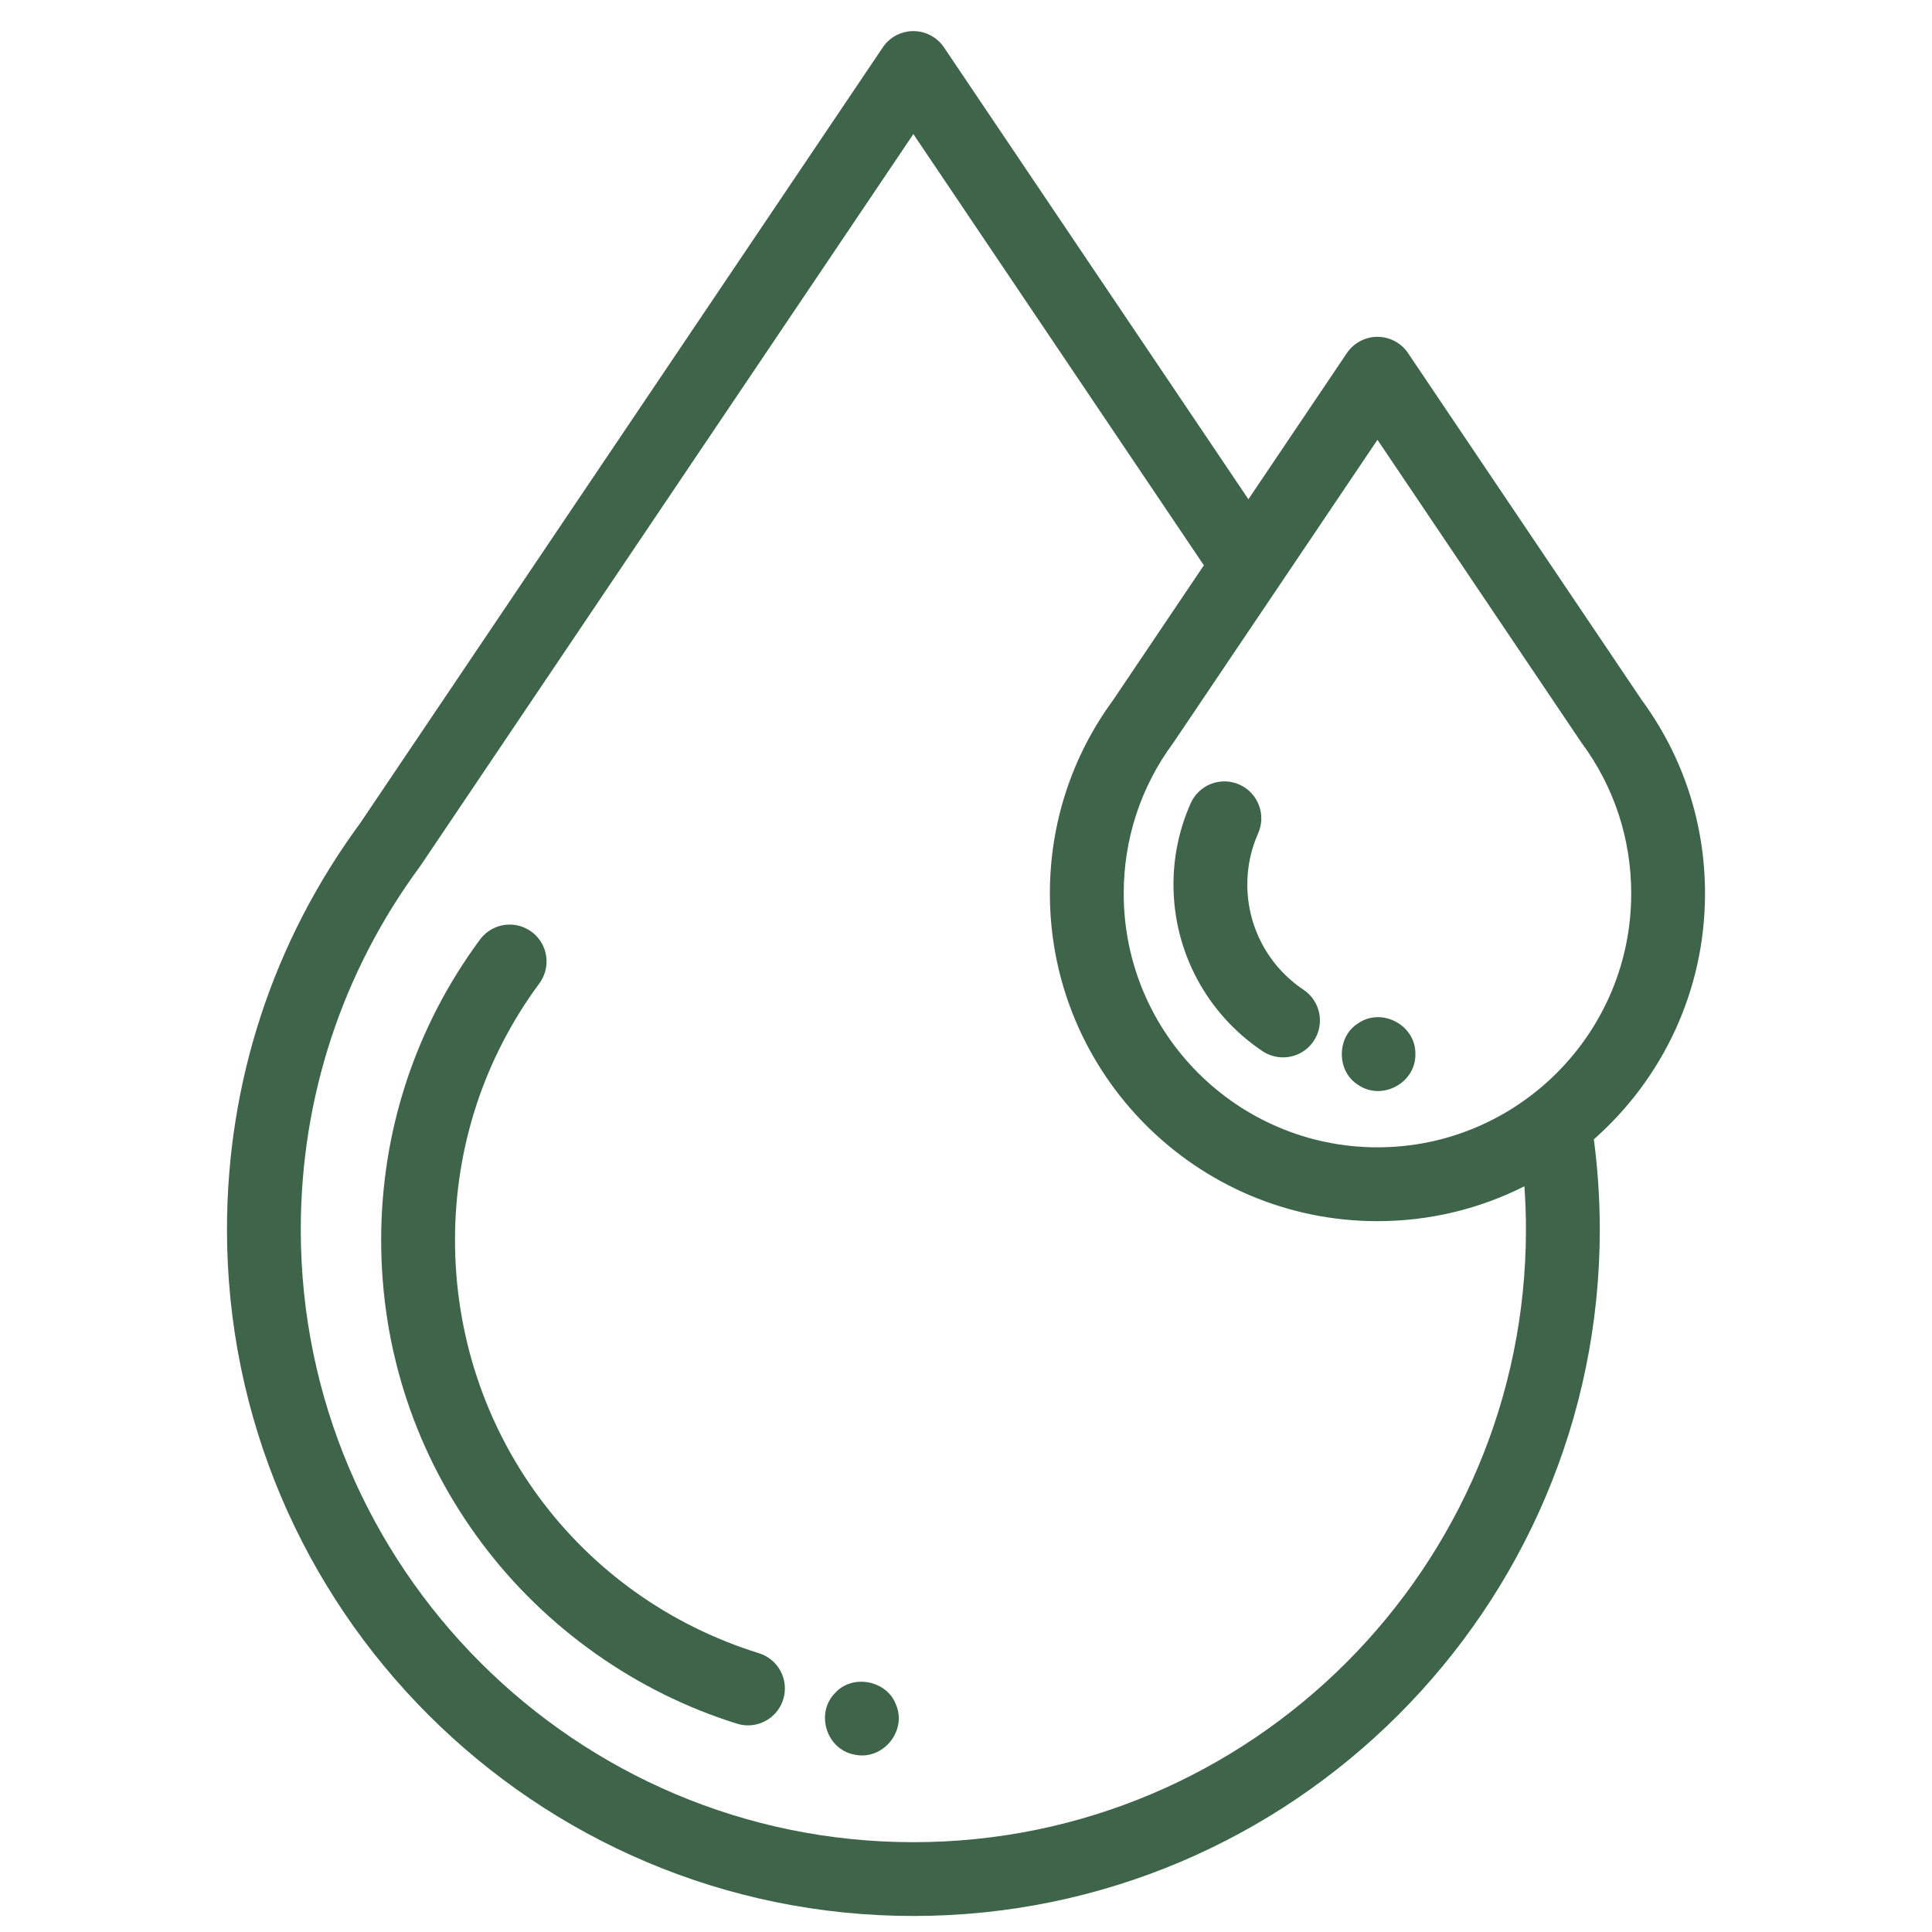<svg width="41" height="41" viewBox="0 0 41 41" fill="none" xmlns="http://www.w3.org/2000/svg">
<g clip-path="url(#clip0_4_1625)">
<path d="M16.106 35.084C12.248 33.884 9.656 30.361 9.656 26.316C9.656 24.34 10.274 22.456 11.445 20.87C11.472 20.834 11.496 20.794 11.516 20.754C11.71 20.367 11.553 19.897 11.166 19.704C10.816 19.528 10.397 19.641 10.177 19.951C8.811 21.806 8.089 24.007 8.089 26.316C8.089 28.655 8.828 30.879 10.225 32.747C11.575 34.552 13.498 35.913 15.641 36.579C15.716 36.603 15.795 36.615 15.874 36.615C16.207 36.615 16.517 36.4 16.621 36.064C16.75 35.651 16.519 35.212 16.106 35.084Z" fill="#3E654A"/>
<path d="M36.183 18.963C36.183 17.473 35.719 16.052 34.839 14.854L29.881 7.494C29.81 7.387 29.713 7.3 29.6 7.24C29.486 7.18 29.36 7.148 29.232 7.148C29.103 7.148 28.977 7.18 28.864 7.24C28.75 7.3 28.654 7.387 28.582 7.494L26.493 10.595L20.033 1.006C19.961 0.899 19.864 0.812 19.751 0.752C19.638 0.692 19.512 0.66 19.383 0.66C19.255 0.66 19.129 0.692 19.015 0.752C18.902 0.812 18.805 0.899 18.734 1.006L7.645 17.467C5.794 19.982 4.817 22.964 4.817 26.093C4.817 34.126 11.351 40.66 19.383 40.66C27.415 40.66 33.95 34.126 33.95 26.093C33.95 25.452 33.907 24.81 33.824 24.178C35.27 22.903 36.183 21.038 36.183 18.963ZM29.232 9.333L33.54 15.729C33.549 15.742 33.558 15.755 33.567 15.768C34.254 16.698 34.617 17.803 34.617 18.963C34.617 21.933 32.201 24.348 29.232 24.348C26.262 24.348 23.847 21.933 23.847 18.963C23.847 17.803 24.209 16.698 24.896 15.768C24.905 15.756 24.914 15.743 24.922 15.73L27.141 12.437C27.145 12.431 27.149 12.425 27.153 12.419L29.232 9.333ZM32.383 26.093C32.383 33.262 26.552 39.094 19.383 39.094C12.215 39.094 6.383 33.262 6.383 26.093C6.383 23.294 7.26 20.626 8.918 18.38C8.927 18.367 8.937 18.354 8.945 18.34L19.383 2.845L25.548 11.997L23.624 14.854C22.745 16.052 22.28 17.473 22.28 18.963C22.28 22.797 25.398 25.915 29.232 25.915C30.352 25.915 31.412 25.648 32.35 25.175C32.372 25.48 32.383 25.787 32.383 26.093Z" fill="#3E654A"/>
<path d="M26.47 18.772C26.47 18.393 26.547 18.027 26.7 17.684C26.875 17.288 26.697 16.826 26.302 16.65C25.907 16.474 25.444 16.652 25.268 17.047C25.026 17.592 24.903 18.172 24.903 18.772C24.903 20.194 25.61 21.515 26.792 22.307C26.921 22.393 27.072 22.439 27.227 22.439C27.356 22.439 27.483 22.408 27.597 22.347C27.71 22.286 27.807 22.198 27.879 22.091C28.119 21.732 28.023 21.245 27.664 21.005C26.916 20.505 26.47 19.67 26.47 18.772ZM19.012 36.169C18.82 35.665 18.105 35.521 17.734 35.915C17.294 36.342 17.531 37.127 18.135 37.236C18.735 37.368 19.257 36.731 19.012 36.169ZM28.819 23.021C29.324 23.371 30.047 22.984 30.037 22.37C30.048 21.756 29.324 21.368 28.819 21.718C28.362 22.005 28.36 22.735 28.819 23.021Z" fill="#3E654A"/>
</g>
<defs>
<clipPath id="clip0_4_1625">
<rect width="40" height="40" fill="white" transform="translate(0.5 0.66)"/>
</clipPath>
</defs>
</svg>
